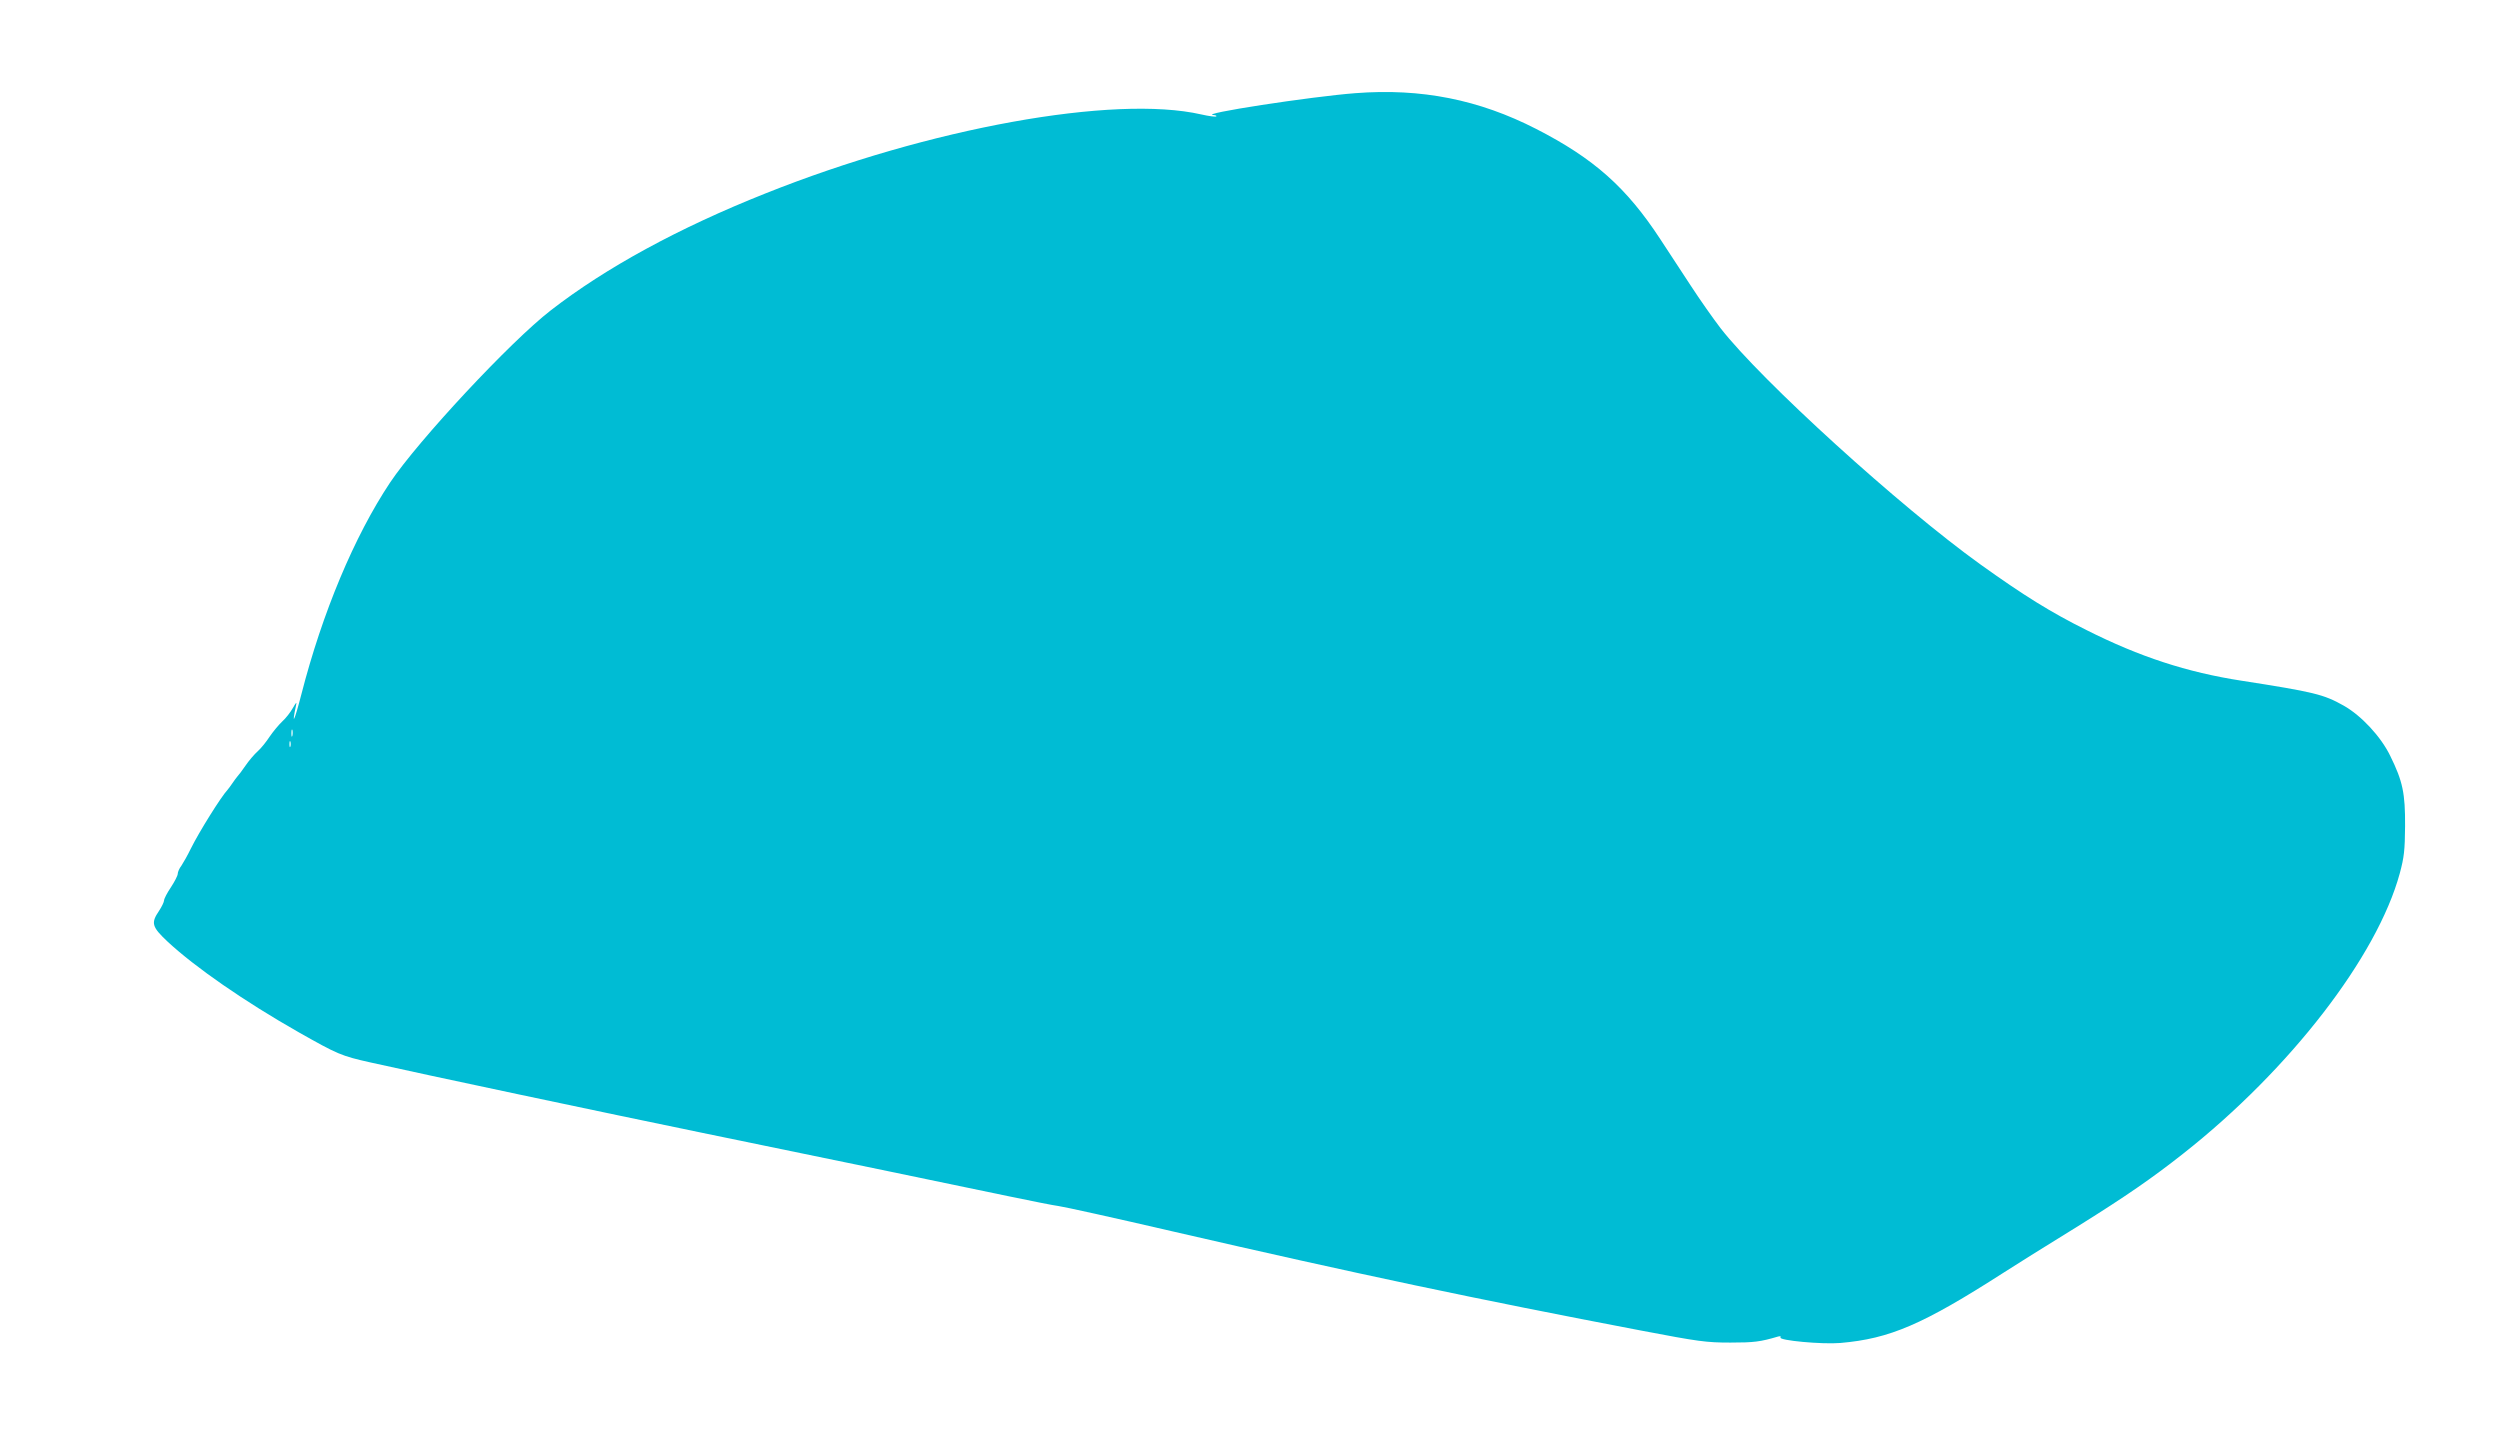 <?xml version="1.0" standalone="no"?>
<!DOCTYPE svg PUBLIC "-//W3C//DTD SVG 20010904//EN"
 "http://www.w3.org/TR/2001/REC-SVG-20010904/DTD/svg10.dtd">
<svg version="1.0" xmlns="http://www.w3.org/2000/svg"
 width="1280pt" height="736pt" viewBox="0 0 1280 736"
 preserveAspectRatio="xMidYMid meet">
<g transform="translate(0,736) scale(0.1,-0.1)"
fill="#00bcd4" stroke="none">
<path d="M6940 6883 c-225 -17 -812 -107 -726 -112 11 -1 17 -4 13 -7 -3 -3
-37 1 -76 10 -447 102 -1392 -69 -2231 -404 -445 -177 -819 -381 -1100 -599
-207 -160 -680 -668 -823 -882 -183 -275 -347 -667 -454 -1084 -35 -136 -52
-172 -27 -55 4 18 0 14 -16 -14 -12 -22 -37 -54 -55 -70 -18 -17 -47 -52 -64
-77 -17 -26 -44 -60 -61 -75 -18 -16 -46 -49 -63 -74 -17 -25 -36 -50 -42 -56
-5 -6 -17 -22 -25 -34 -8 -12 -20 -28 -25 -34 -33 -35 -146 -216 -188 -301
-16 -33 -38 -72 -48 -87 -11 -14 -19 -33 -19 -42 0 -9 -16 -40 -35 -69 -19
-28 -35 -59 -35 -67 0 -8 -12 -33 -26 -54 -42 -62 -37 -81 45 -158 140 -130
392 -305 670 -463 200 -113 217 -121 369 -155 280 -63 1197 -257 1697 -360
608 -125 1265 -261 1570 -325 116 -24 230 -47 255 -50 25 -3 288 -61 585 -130
949 -219 1557 -347 2395 -507 299 -57 336 -62 460 -62 120 0 153 4 244 31 11
3 16 1 12 -5 -9 -15 213 -36 307 -28 253 22 421 94 837 361 113 72 134 85 389
243 232 145 369 239 531 367 544 429 991 1007 1107 1434 22 82 26 117 27 241
1 169 -12 230 -76 360 -48 99 -148 206 -238 257 -103 58 -152 70 -525 128
-277 43 -520 122 -792 259 -183 91 -321 177 -543 336 -410 294 -1123 942
-1331 1210 -36 47 -106 146 -154 220 -49 74 -118 180 -154 235 -174 266 -341
414 -636 565 -293 150 -588 209 -925 183z m-5443 -3290 c-3 -10 -5 -4 -5 12 0
17 2 24 5 18 2 -7 2 -21 0 -30z m-10 -55 c-3 -7 -5 -2 -5 12 0 14 2 19 5 13 2
-7 2 -19 0 -25z"/>
</g>
</svg>
